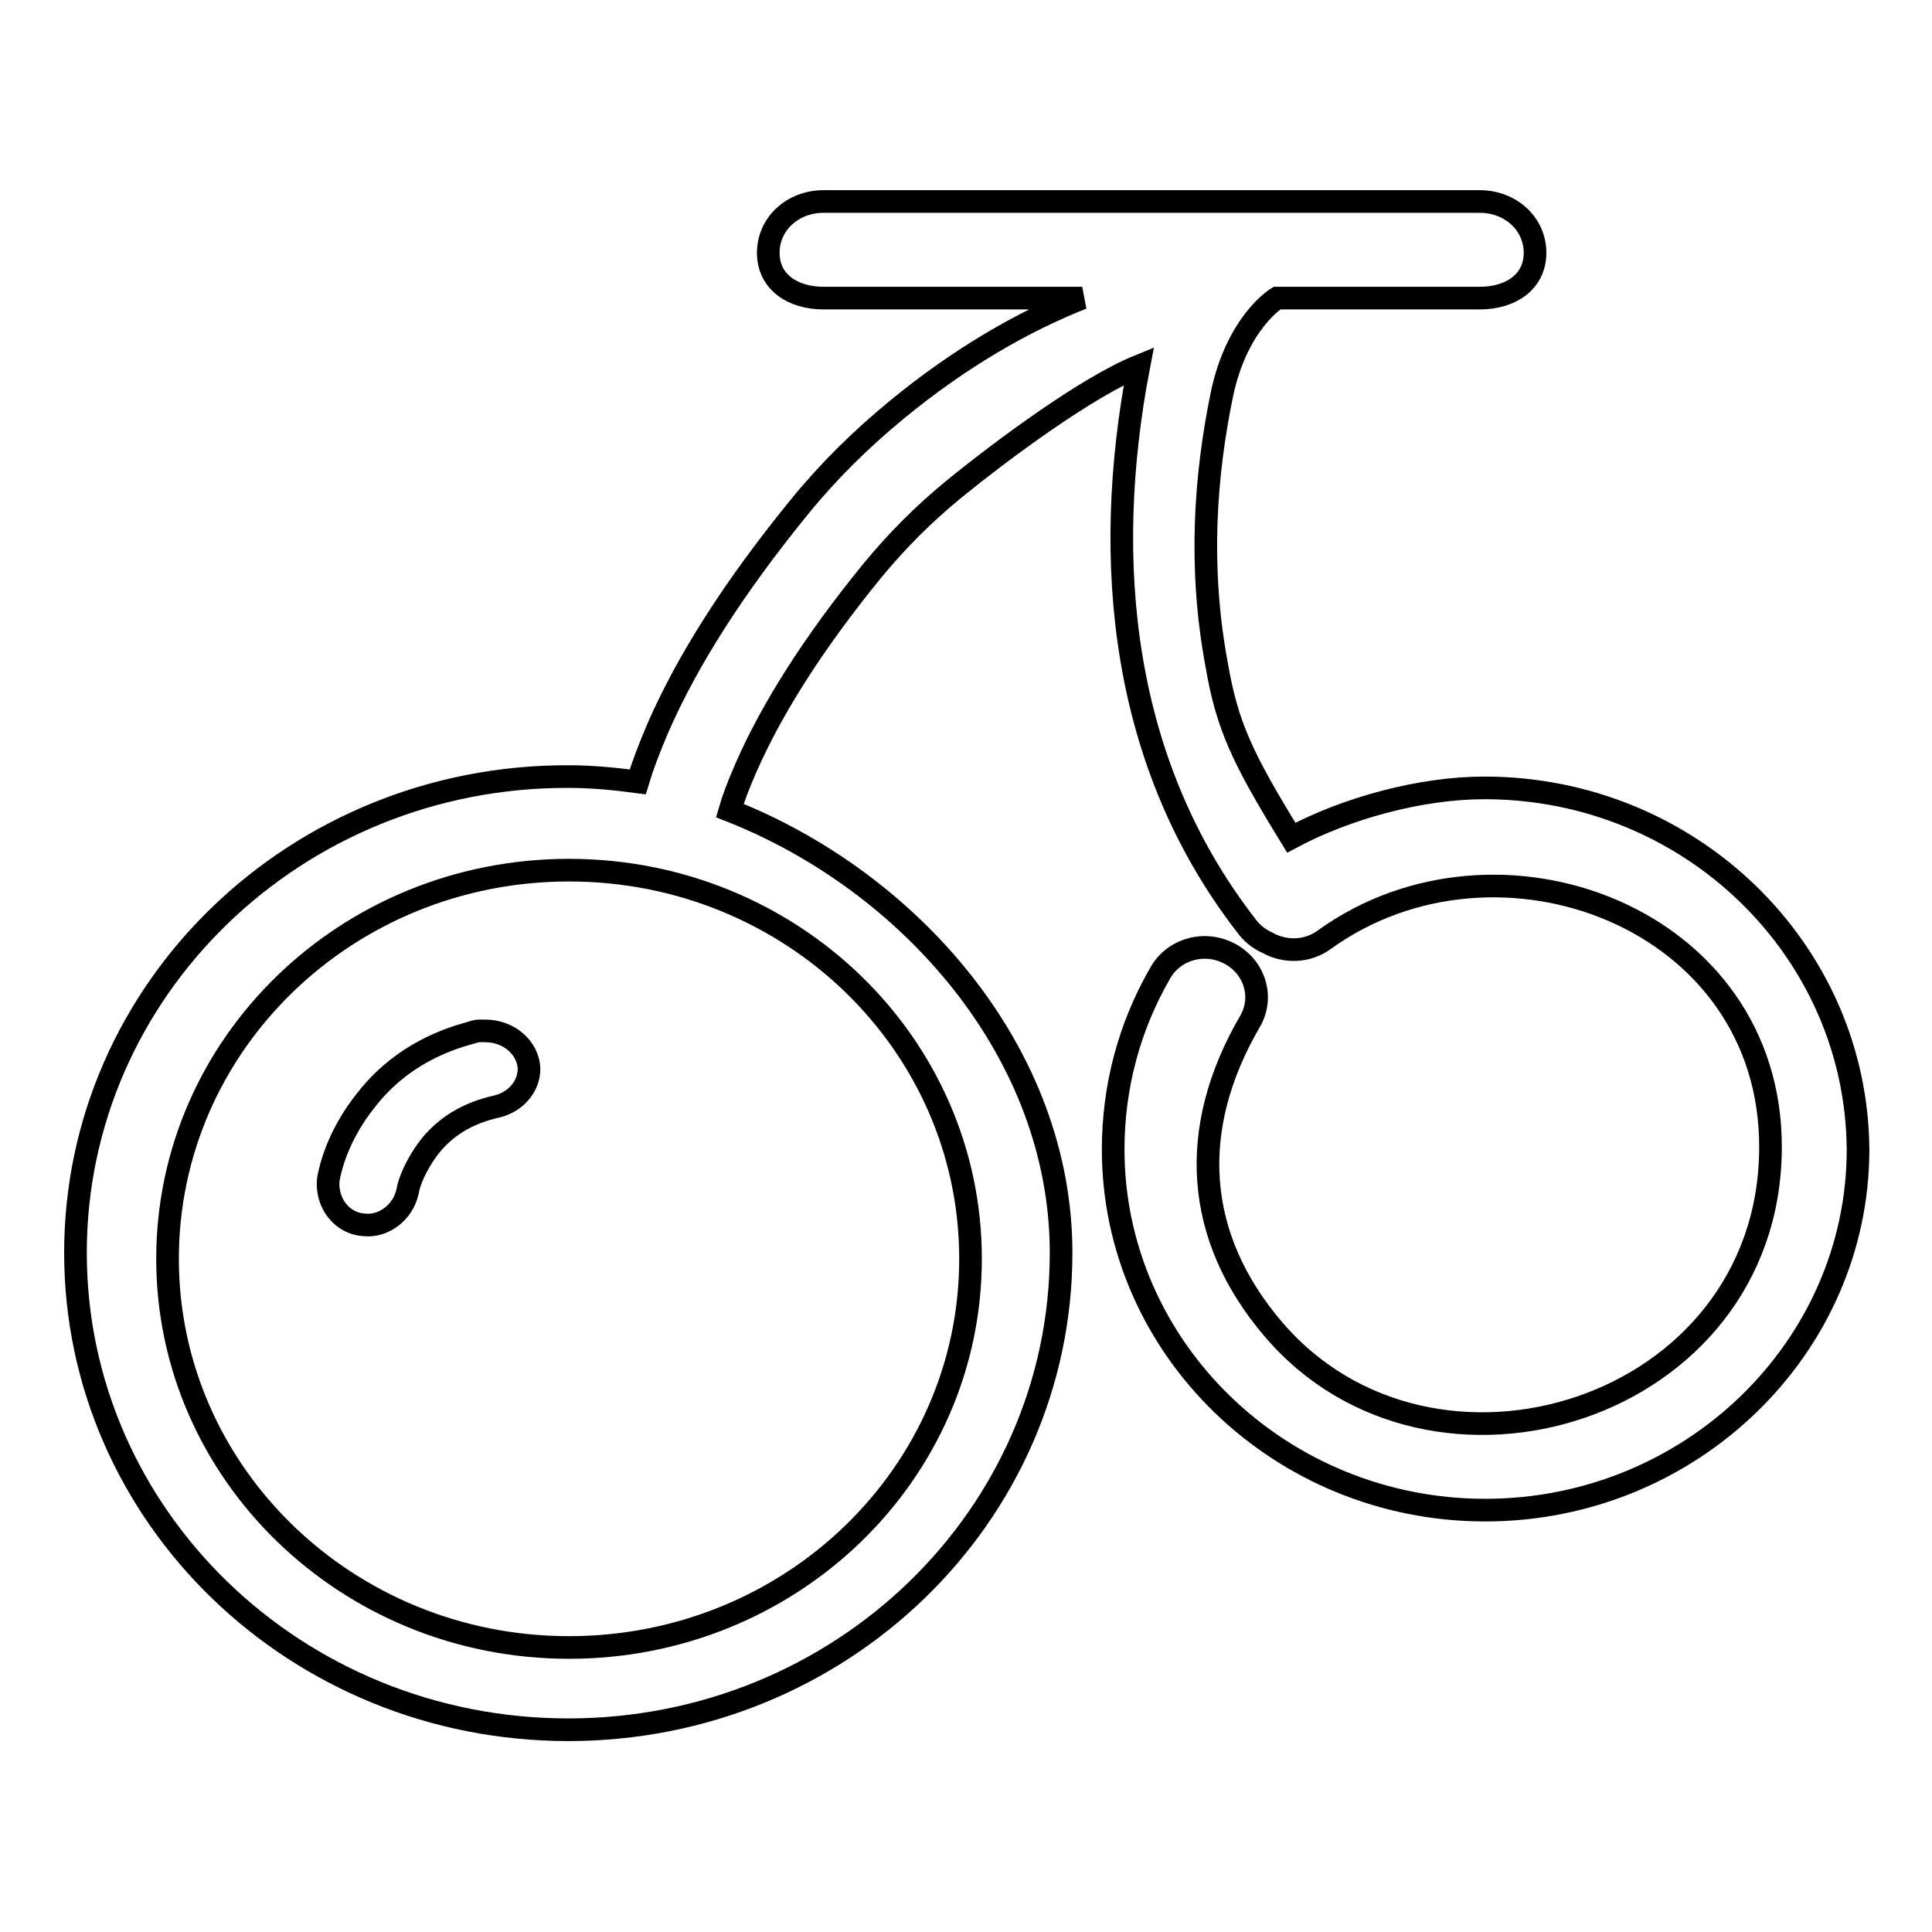 <?xml version="1.0" encoding="utf-8"?>
<!-- Svg Vector Icons : http://www.onlinewebfonts.com/icon -->
<!DOCTYPE svg PUBLIC "-//W3C//DTD SVG 1.1//EN" "http://www.w3.org/Graphics/SVG/1.1/DTD/svg11.dtd">
<svg version="1.1" xmlns="http://www.w3.org/2000/svg" xmlns:xlink="http://www.w3.org/1999/xlink" x="0px" y="0px" viewBox="0 0 256 256" enable-background="new 0 0 256 256" xml:space="preserve">
<g><g><path stroke-width="3" fill-opacity="0" stroke="#000000"  d="M196.7,104.4c-8.5,0-18.3,2.7-25.6,6.6c-6.5-10.6-8.5-14.8-9.9-23c-2.4-12.9-1.5-25,0.7-35.7c2-9.6,7.3-12.8,7.3-12.8h26.9c4,0,7.3-2.1,7.3-6c0-3.9-3.3-6.8-7.3-6.8h-87c-4,0-7.3,2.9-7.3,6.8c0,3.9,3.3,6,7.3,6h34.3c-7.6,3-16.1,7.8-24.7,14.9c-4.6,3.8-8.9,8-12.8,12.8c-8.8,10.8-14.9,20.5-18.7,29.2c-1.2,2.8-2.1,5.2-2.7,7.2c-3-0.4-6.1-0.7-9.2-0.7C39.2,102.8,10,131.1,10,166c0,34.9,29.2,63.2,65.3,63.2s65.3-28.3,65.3-63.2c0-26.5-20-49.2-43.9-58.6c0.4-1.4,1.1-3.3,2.2-5.8c3.3-7.5,8.7-16.2,16.7-26c3.3-4,6.8-7.5,10.7-10.7c6.5-5.3,17.7-13.6,24.6-16.4c-5,26-2.3,52.8,14.2,74.1c0.7,1,1.7,1.8,2.8,2.3c2.3,1.3,5.3,1.3,7.6-0.4c22.9-16.5,59.3-3,59.1,27.7c-0.2,34.8-44.9,48.6-65.9,23.9c-10.5-12.3-11.3-26.6-3.1-40.7c1.9-3.2,0.7-7.2-2.6-9c-3.3-1.8-7.5-0.7-9.3,2.6c-4.1,7.1-6.2,15.1-6.2,23.3c0,26.3,22.1,47.8,49.3,47.8s49.4-21.5,49.4-47.8C246,125.8,223.9,104.4,196.7,104.4z M128.6,166.8c0,28.5-23.8,51.5-53.2,51.5c-29.4,0-53.2-23.1-53.2-51.5c0-28.5,23.8-51.5,53.2-51.5C104.8,115.3,128.6,138.3,128.6,166.8L128.6,166.8z M64.3,136.6c-0.3,0-0.6,0-0.8,0l0,0l0,0c-0.5,0-0.9,0.2-1.3,0.3c-5.9,1.6-10.5,4.7-13.8,9c-3,3.8-4.4,7.6-4.9,10.4h0c0,0,0,0,0,0c-0.3,3.1,1.8,5.8,4.7,6c2.7,0.3,5.2-1.7,5.8-4.4l0,0c0.2-1.3,1.1-3.5,2.8-5.8c2.1-2.7,5-4.6,9.1-5.5l0,0c2.4-0.6,4.2-2.6,4.2-5C70,138.9,67.5,136.6,64.3,136.6L64.3,136.6z"/></g></g>
</svg>